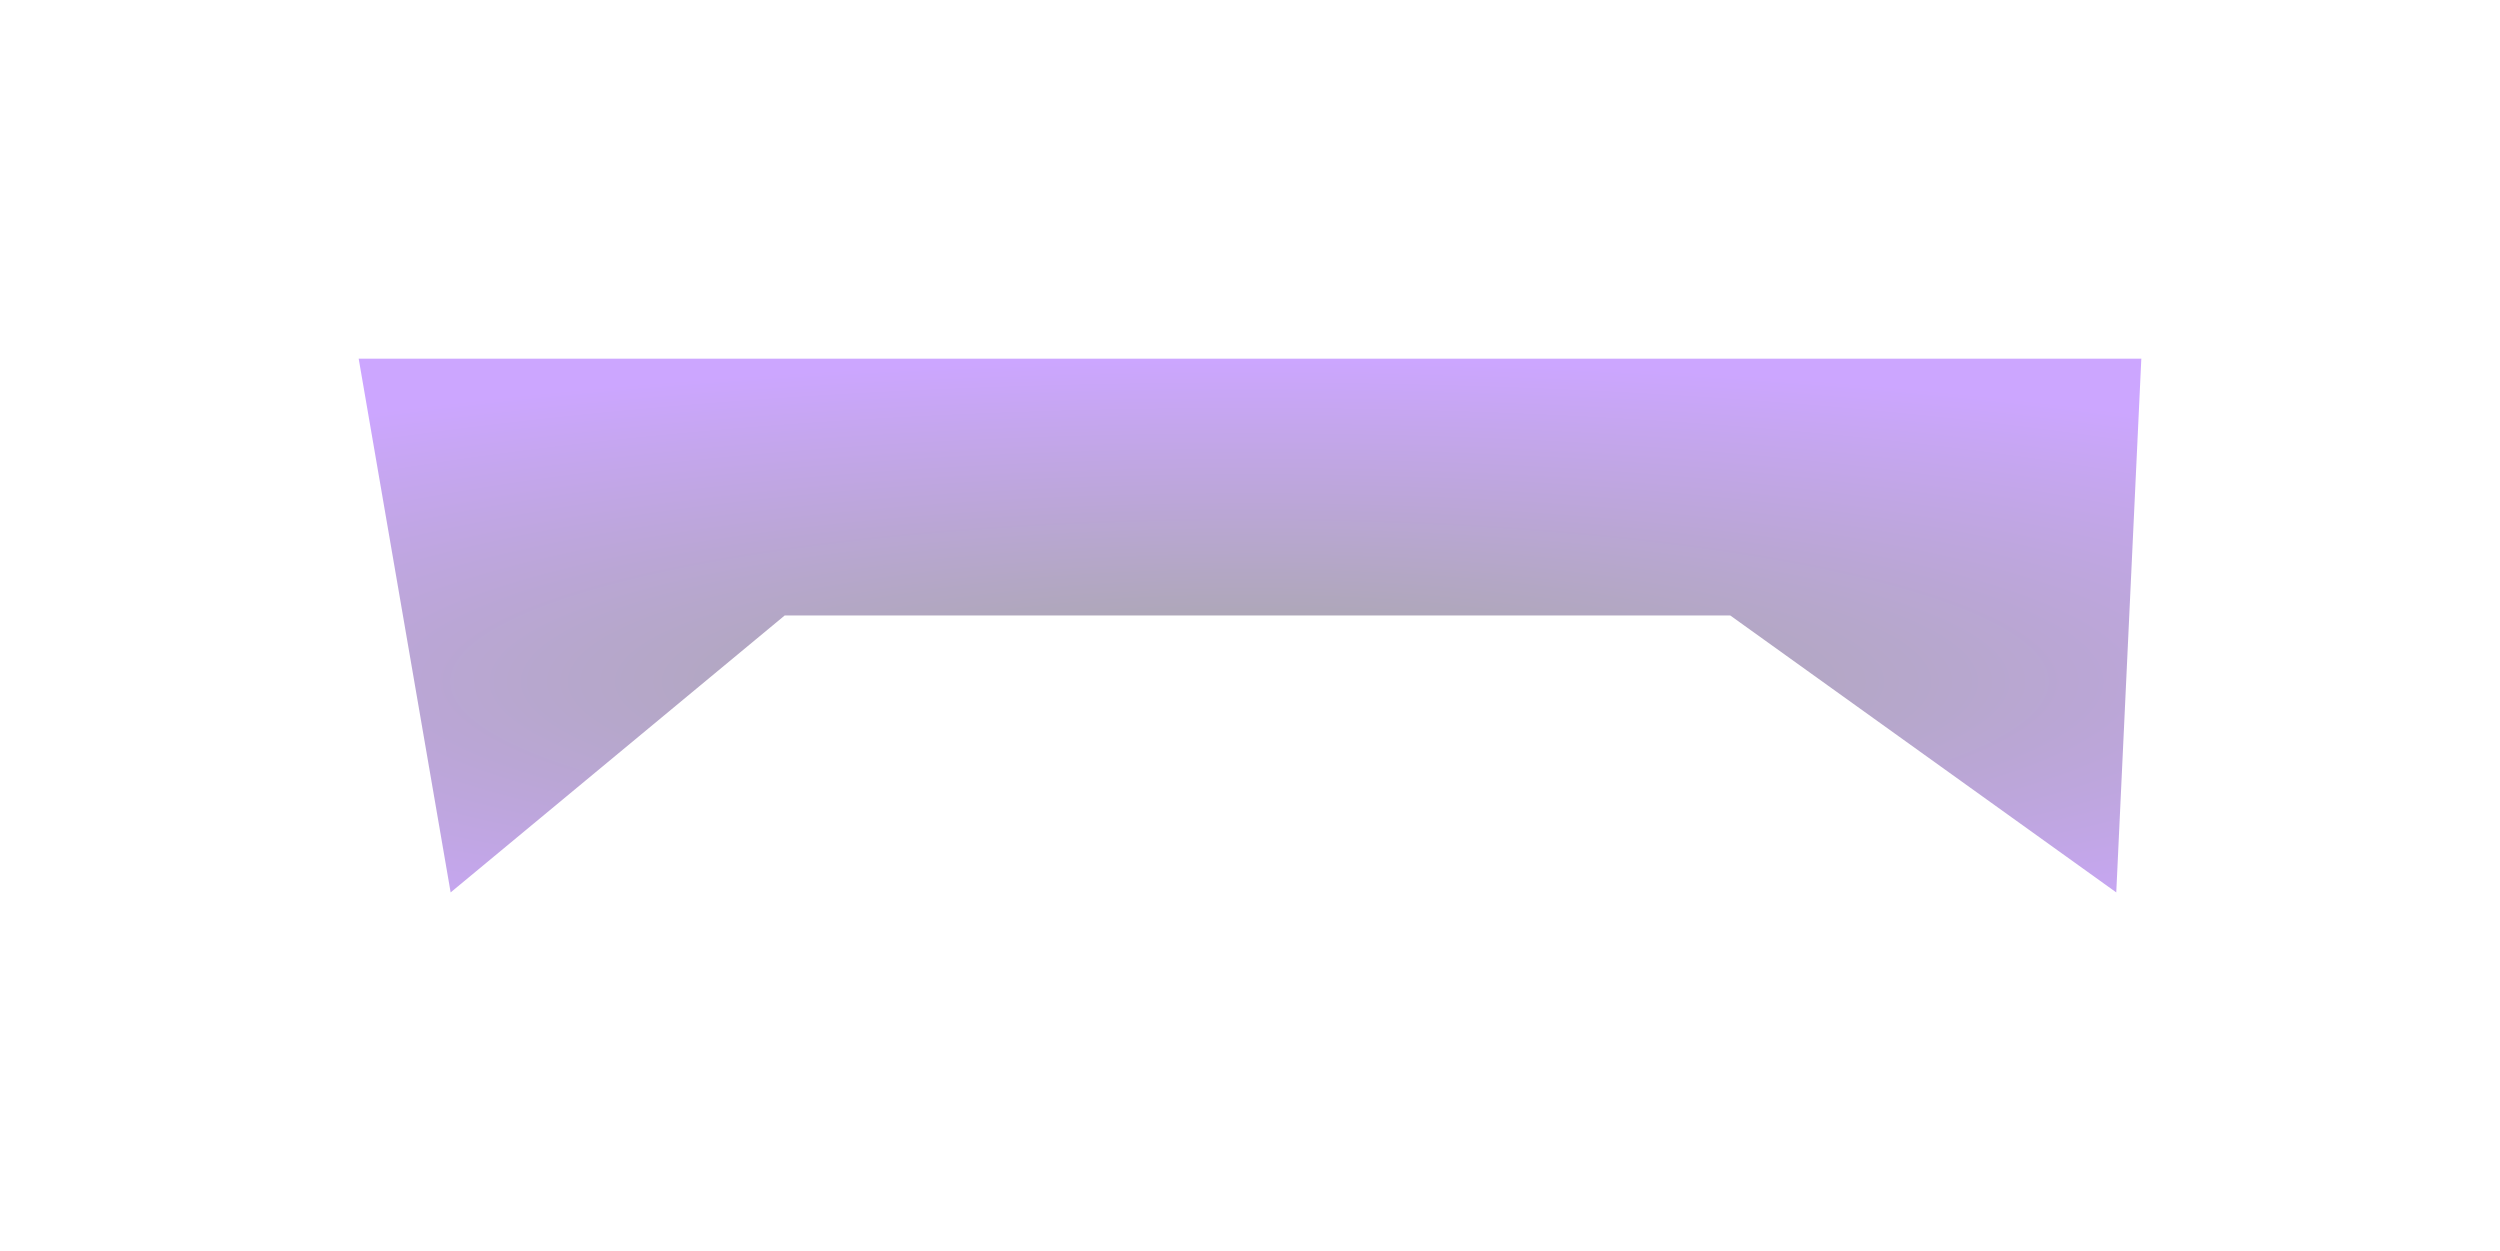 <svg width="5576" height="2791" viewBox="0 0 5576 2791" fill="none" xmlns="http://www.w3.org/2000/svg">
<g opacity="0.37" filter="url(#filter0_f_4897_4317)">
<path d="M1750.13 1372.8L1005.1 1990.42L800.003 800.003H4776L4720.11 1990.42L3859.22 1372.8H1750.13Z" fill="url(#paint0_radial_4897_4317)"/>
</g>
<defs>
<filter id="filter0_f_4897_4317" x="3.05177e-05" y="0" width="5576" height="2790.42" filterUnits="userSpaceOnUse" color-interpolation-filters="sRGB">
<feFlood flood-opacity="0" result="BackgroundImageFix"/>
<feBlend mode="normal" in="SourceGraphic" in2="BackgroundImageFix" result="shape"/>
<feGaussianBlur stdDeviation="200" result="effect1_foregroundBlur_4897_4317"/>
</filter>
<radialGradient id="paint0_radial_4897_4317" cx="0" cy="0" r="1" gradientUnits="userSpaceOnUse" gradientTransform="translate(2786.98 1520.4) rotate(-90) scale(720.693 3577.17)">
<stop stop-color="#0F0F0F"/>
<stop offset="1" stop-color="#750EFF"/>
</radialGradient>
</defs>
</svg>
